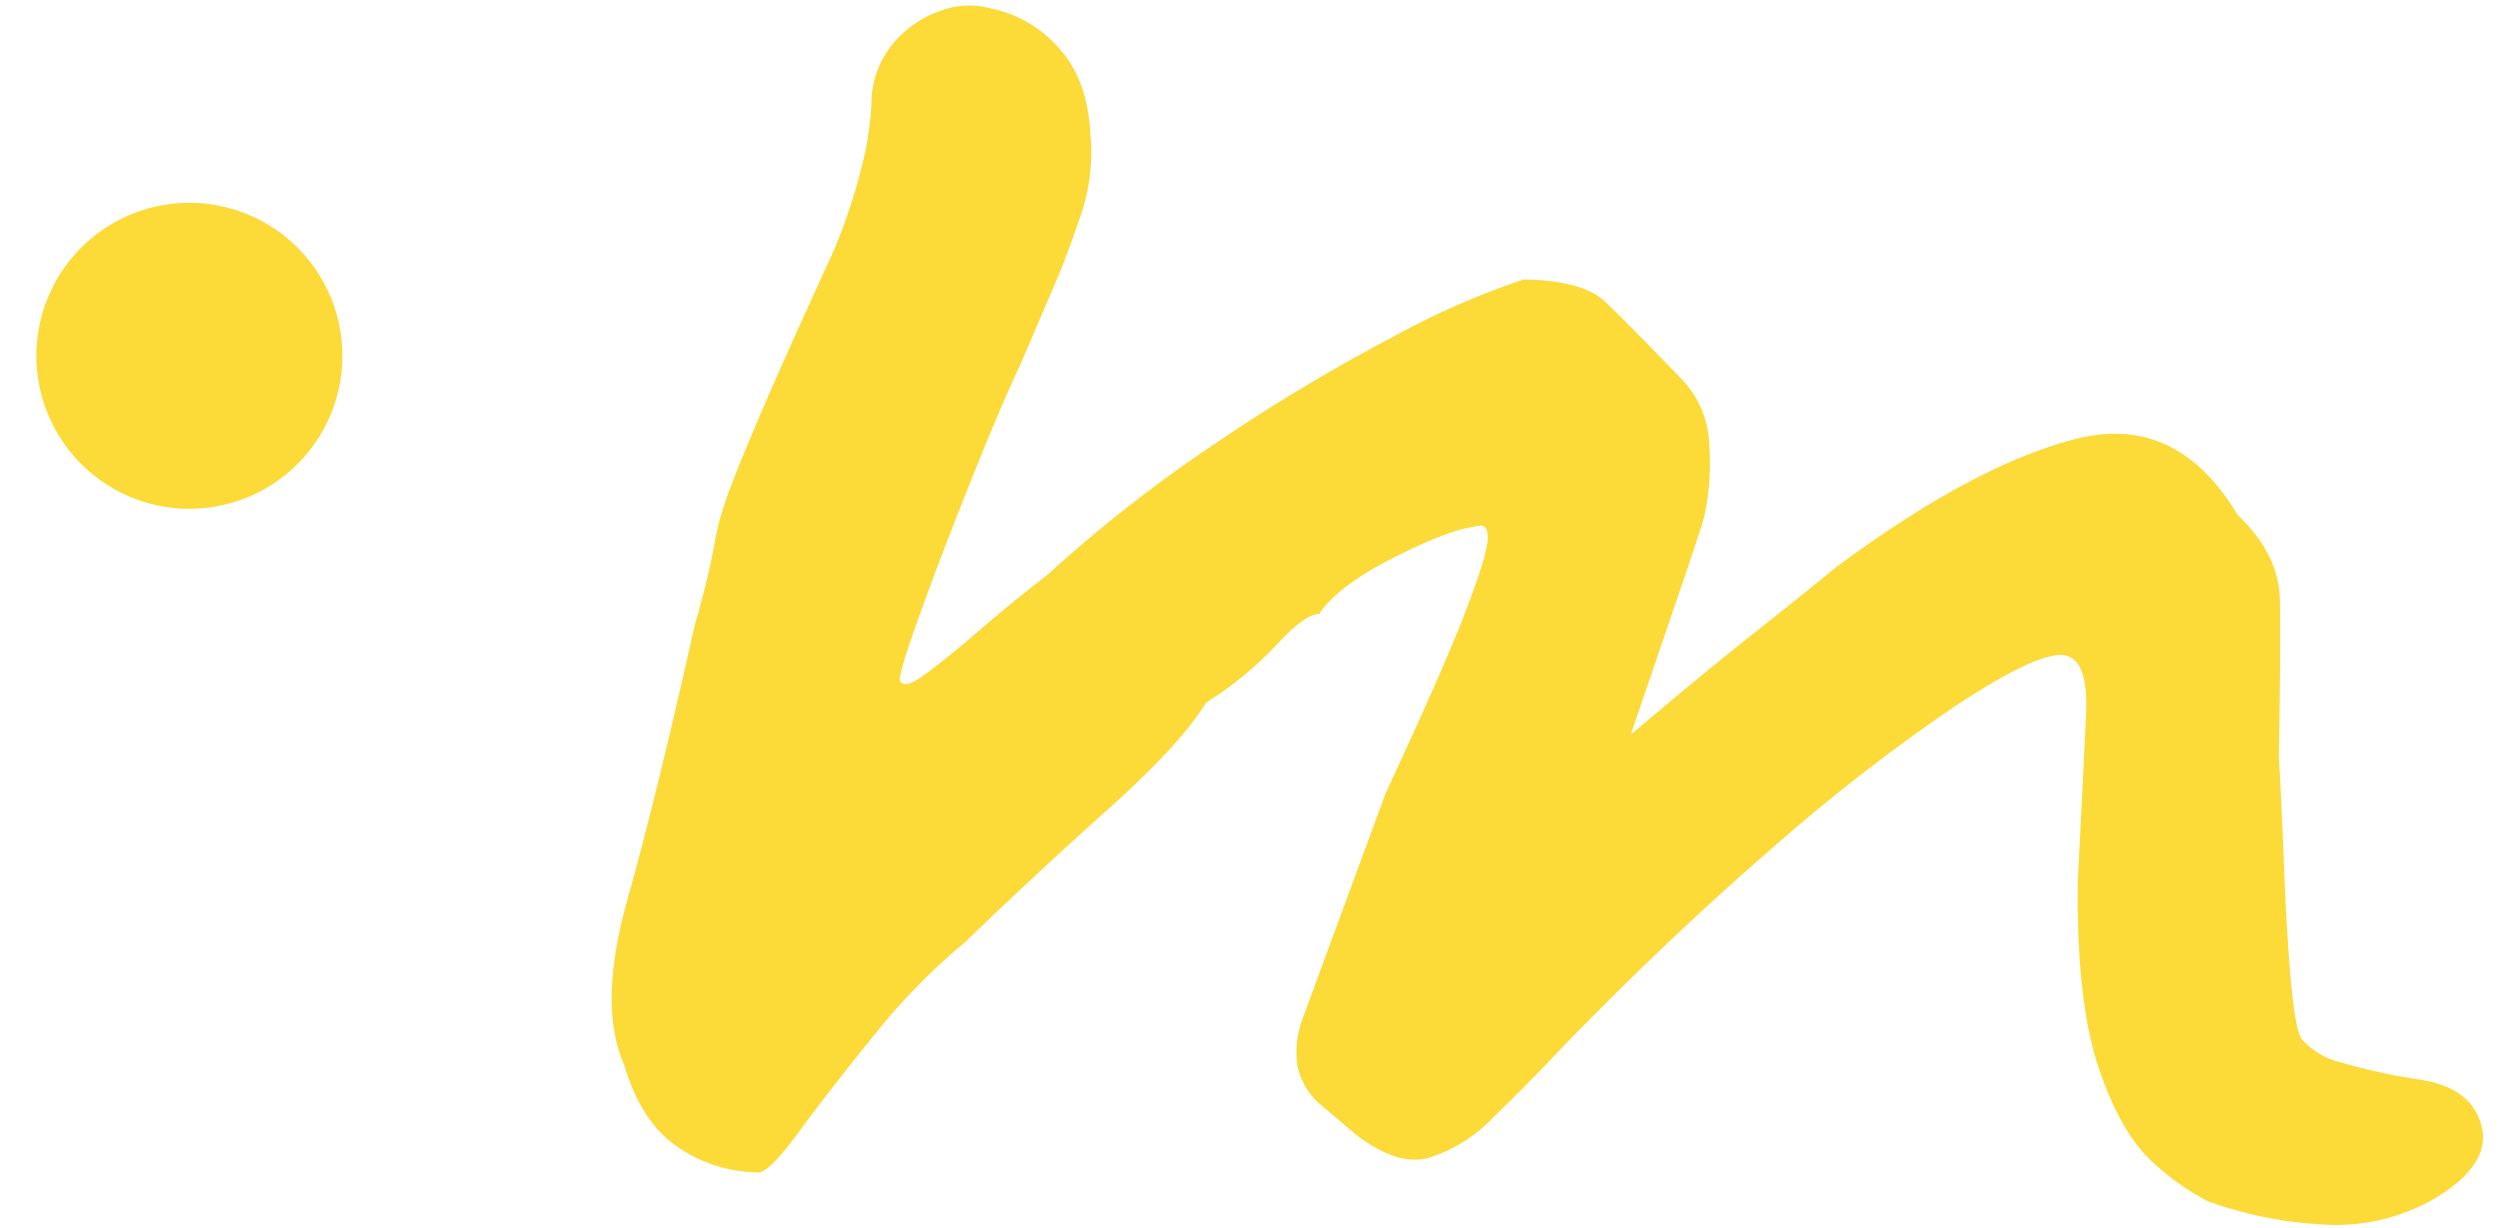 <svg xmlns="http://www.w3.org/2000/svg" width="268.055" height="131.62" viewBox="0 0 268.055 131.62"><g id="Raggruppa_1987" data-name="Raggruppa 1987" transform="matrix(0.259, -0.966, 0.966, 0.259, -423.874, 1109.022)"><path id="Tracciato_1742" data-name="Tracciato 1742" d="M171.518,125.855a26.3,26.3,0,0,1-5.605-3.737q-3.737-2.989-6.353-10.276t-2.616-20.365q.374-11.21.561-17.563t-2.8-6.353q-2.989,0-11.4,5.792a198.132,198.132,0,0,0-19.244,15.508q-10.837,9.716-22.047,21.673-3.737,4.11-7.287,7.66a16.339,16.339,0,0,1-6.913,4.484q-3.363.934-7.847-2.429l-4.11-3.363a7.488,7.488,0,0,1-2.242-3.924,10.32,10.32,0,0,1,.374-4.671l8.595-24.663Q88.562,70.177,90.8,64.011t2.242-7.847q0-1.682-1.121-1.308-2.989.374-8.968,3.55t-7.847,6.166q-1.495,0-4.484,3.363a38.475,38.475,0,0,1-7.474,6.353q-2.616,4.484-10.276,11.584T37.741,100.445a67.92,67.92,0,0,0-9.529,10.089Q23.542,116.513,20.365,121t-4.3,4.484a15.481,15.481,0,0,1-8.781-2.616q-3.924-2.616-5.792-8.595-2.989-6.353,0-17.75T8.221,66.814a79.677,79.677,0,0,0,1.868-8.221A31.043,31.043,0,0,1,11.4,53.174q.934-2.8,3.363-8.781t7.66-17.937A62.714,62.714,0,0,0,25.6,15.807a37.388,37.388,0,0,0,.561-5.045,9.967,9.967,0,0,1,2.055-6.353A11.433,11.433,0,0,1,33.257.673,8.792,8.792,0,0,1,38.862.3a13.118,13.118,0,0,1,7.287,4.11q3.176,3.363,3.55,9.342a20.819,20.819,0,0,1-.747,8.034q-1.121,3.55-2.242,6.539L42.6,38.414q-1.868,4.11-4.858,11.958T32.51,64.758q-2.242,6.539-2.242,7.66.374,1.121,2.616-.561T38.676,67q3.55-3.176,7.287-6.166a151.019,151.019,0,0,1,17.75-14.387A197.768,197.768,0,0,1,82.583,34.677a84.111,84.111,0,0,1,13.826-6.353q6.353,0,8.781,2.242t8.408,8.221a10.523,10.523,0,0,1,2.989,6.726,27.259,27.259,0,0,1-.374,7.847q-.374,1.495-2.242,7.287t-3.55,11.023L108.74,76.9l4.3-3.737q4.3-3.737,9.529-8.034t7.847-6.539q14.573-11.21,25.41-14.2t17.563,7.847q4.484,4.11,4.671,8.968t.187,16.816q.374,4.858.747,11.584t.934,12.145q.561,5.418,1.308,6.539a8.131,8.131,0,0,0,4.3,2.429,61.938,61.938,0,0,0,8.408,1.682q5.605.747,6.726,4.858t-4.858,7.847a21.149,21.149,0,0,1-12.331,2.989A42.538,42.538,0,0,1,171.518,125.855Z" transform="translate(1198.344 187.347) rotate(76)" fill="#fcda38"></path><path id="Tracciato_1743" data-name="Tracciato 1743" d="M16.4,0A16.4,16.4,0,1,1,0,16.4,16.4,16.4,0,0,1,16.4,0Z" transform="translate(1132.832 135.285)" fill="#fcda38"></path></g></svg>